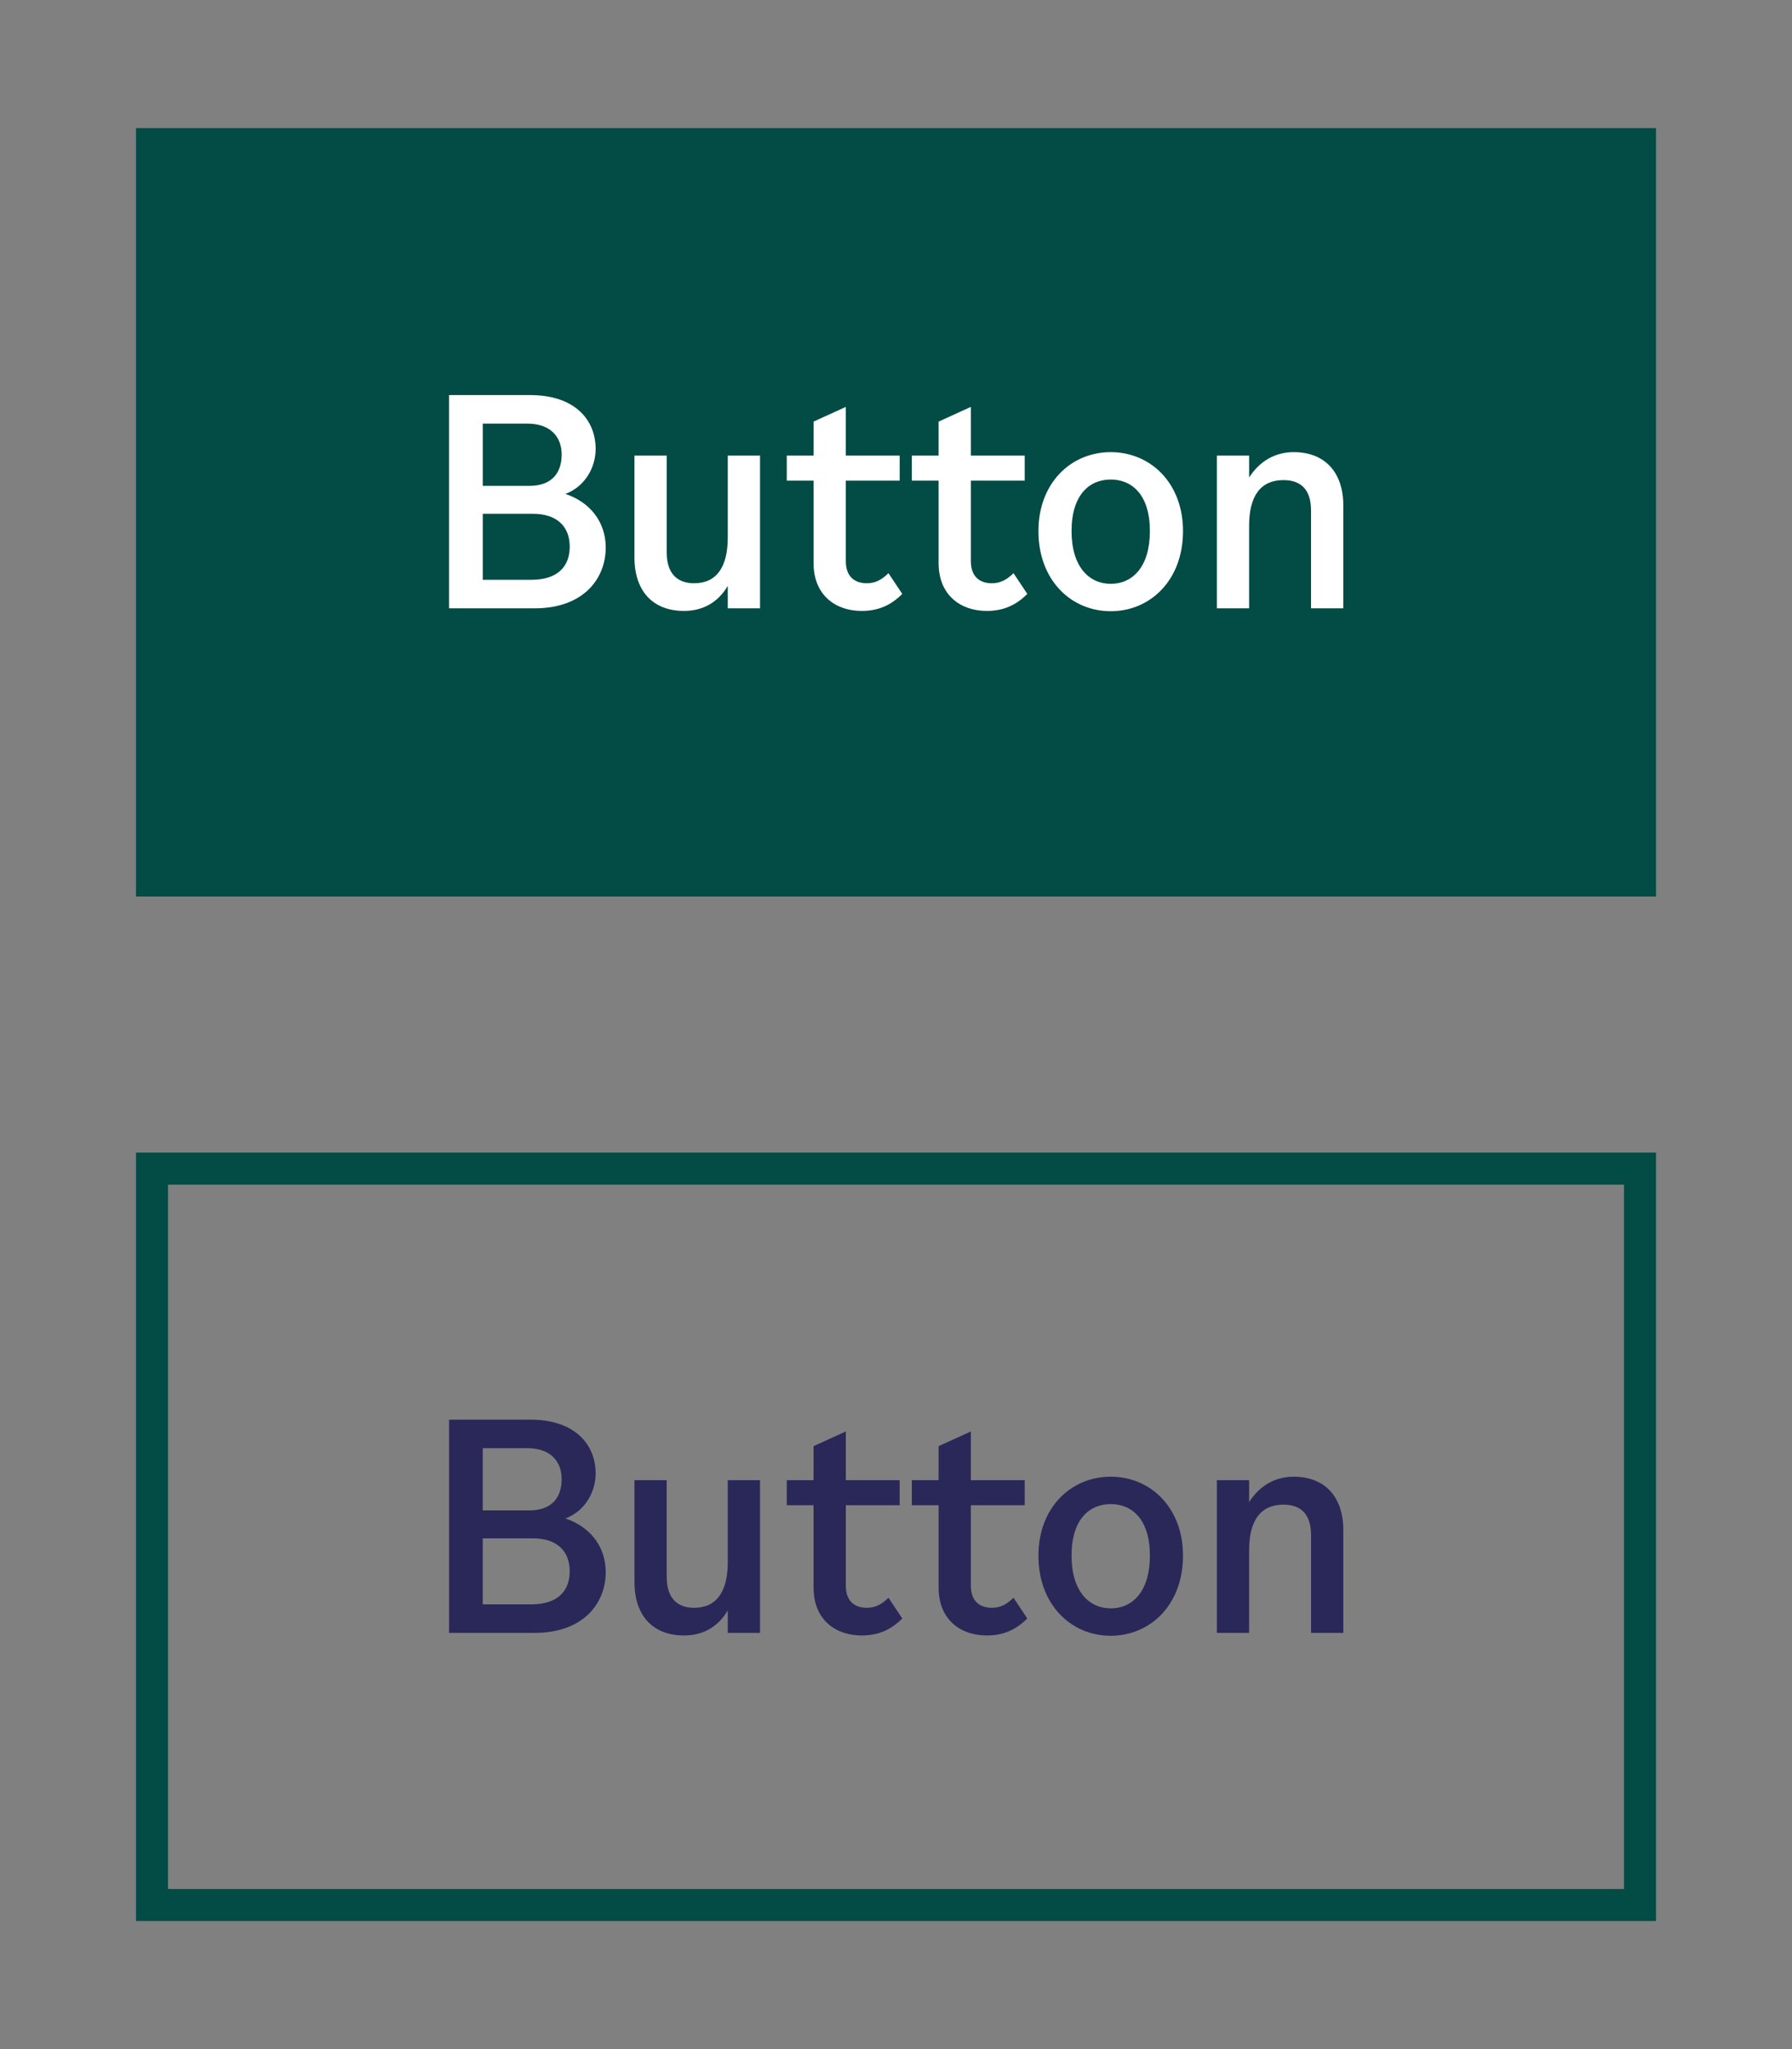 <svg width="112" height="128" viewBox="0 0 112 128" fill="none" xmlns="http://www.w3.org/2000/svg">
<rect x="0" y="0" width="112" height="128" fill="#808080" stroke="none"/>
<rect x="9.5" y="9" width="93" height="46" fill="#034B45"/>
<rect x="9.5" y="9" width="93" height="46" stroke="#034B45" stroke-width="2"/>
<path d="M35.338 30.854C36.868 31.358 37.858 32.6 37.858 34.202C37.858 36.128 36.49 38 33.412 38H28.066V24.68H33.142C35.95 24.68 37.228 26.246 37.228 28.046C37.228 29.18 36.58 30.386 35.338 30.854ZM32.962 26.462H30.172V30.35H33.088C34.42 30.35 35.104 29.612 35.104 28.388C35.104 27.308 34.42 26.462 32.962 26.462ZM33.214 36.218C34.888 36.218 35.608 35.354 35.608 34.148C35.608 32.852 34.762 32.096 33.322 32.096H30.172V36.218H33.214ZM45.486 28.46H47.502V38H45.486V36.596C44.874 37.64 43.92 38.162 42.75 38.162C40.788 38.162 39.654 36.902 39.654 34.832V28.46H41.67V34.526C41.67 35.768 42.282 36.434 43.38 36.434C44.784 36.434 45.486 35.426 45.486 33.572V28.46ZM52.864 35.048C52.864 36.11 53.511 36.434 54.178 36.434C54.7 36.434 55.114 36.218 55.528 35.804L56.392 37.1C55.672 37.82 54.88 38.162 53.853 38.162C52.197 38.162 50.847 37.154 50.847 35.174V30.026H49.173V28.46H50.847V26.336L52.864 25.418V28.46H56.23V30.026H52.864V35.048ZM60.679 35.048C60.679 36.11 61.327 36.434 61.993 36.434C62.515 36.434 62.929 36.218 63.343 35.804L64.207 37.1C63.487 37.82 62.695 38.162 61.669 38.162C60.013 38.162 58.663 37.154 58.663 35.174V30.026H56.989V28.46H58.663V26.336L60.679 25.418V28.46H64.045V30.026H60.679V35.048ZM69.42 38.18C66.936 38.18 64.902 36.236 64.902 33.176C64.902 30.188 66.918 28.244 69.42 28.244C71.922 28.244 73.938 30.188 73.938 33.176C73.938 36.236 71.904 38.18 69.42 38.18ZM69.42 36.47C70.77 36.47 71.868 35.426 71.868 33.176C71.868 30.908 70.752 29.954 69.42 29.954C68.088 29.954 66.972 30.908 66.972 33.176C66.972 35.426 68.088 36.47 69.42 36.47ZM80.86 28.244C82.804 28.244 83.956 29.504 83.956 31.574V38H81.94V31.898C81.94 30.584 81.31 29.99 80.212 29.99C78.79 29.99 78.07 30.98 78.07 32.834V38H76.054V28.46H78.07V29.828C78.718 28.82 79.672 28.244 80.86 28.244Z" fill="white"/>
<rect x="9.5" y="73" width="93" height="46" stroke="#034B45" stroke-width="2"/>
<path d="M35.338 94.854C36.868 95.358 37.858 96.6 37.858 98.202C37.858 100.128 36.49 102 33.412 102H28.066V88.68H33.142C35.95 88.68 37.228 90.246 37.228 92.046C37.228 93.18 36.58 94.386 35.338 94.854ZM32.962 90.462H30.172V94.35H33.088C34.42 94.35 35.104 93.612 35.104 92.388C35.104 91.308 34.42 90.462 32.962 90.462ZM33.214 100.218C34.888 100.218 35.608 99.354 35.608 98.148C35.608 96.852 34.762 96.096 33.322 96.096H30.172V100.218H33.214ZM45.486 92.46H47.502V102H45.486V100.596C44.874 101.64 43.92 102.162 42.75 102.162C40.788 102.162 39.654 100.902 39.654 98.832V92.46H41.67V98.526C41.67 99.768 42.282 100.434 43.38 100.434C44.784 100.434 45.486 99.426 45.486 97.572V92.46ZM52.864 99.048C52.864 100.11 53.511 100.434 54.178 100.434C54.7 100.434 55.114 100.218 55.528 99.804L56.392 101.1C55.672 101.82 54.88 102.162 53.853 102.162C52.197 102.162 50.847 101.154 50.847 99.174V94.026H49.173V92.46H50.847V90.336L52.864 89.418V92.46H56.23V94.026H52.864V99.048ZM60.679 99.048C60.679 100.11 61.327 100.434 61.993 100.434C62.515 100.434 62.929 100.218 63.343 99.804L64.207 101.1C63.487 101.82 62.695 102.162 61.669 102.162C60.013 102.162 58.663 101.154 58.663 99.174V94.026H56.989V92.46H58.663V90.336L60.679 89.418V92.46H64.045V94.026H60.679V99.048ZM69.42 102.18C66.936 102.18 64.902 100.236 64.902 97.176C64.902 94.188 66.918 92.244 69.42 92.244C71.922 92.244 73.938 94.188 73.938 97.176C73.938 100.236 71.904 102.18 69.42 102.18ZM69.42 100.47C70.77 100.47 71.868 99.426 71.868 97.176C71.868 94.908 70.752 93.954 69.42 93.954C68.088 93.954 66.972 94.908 66.972 97.176C66.972 99.426 68.088 100.47 69.42 100.47ZM80.86 92.244C82.804 92.244 83.956 93.504 83.956 95.574V102H81.94V95.898C81.94 94.584 81.31 93.99 80.212 93.99C78.79 93.99 78.07 94.98 78.07 96.834V102H76.054V92.46H78.07V93.828C78.718 92.82 79.672 92.244 80.86 92.244Z" fill="#2A2859"/>
</svg>
